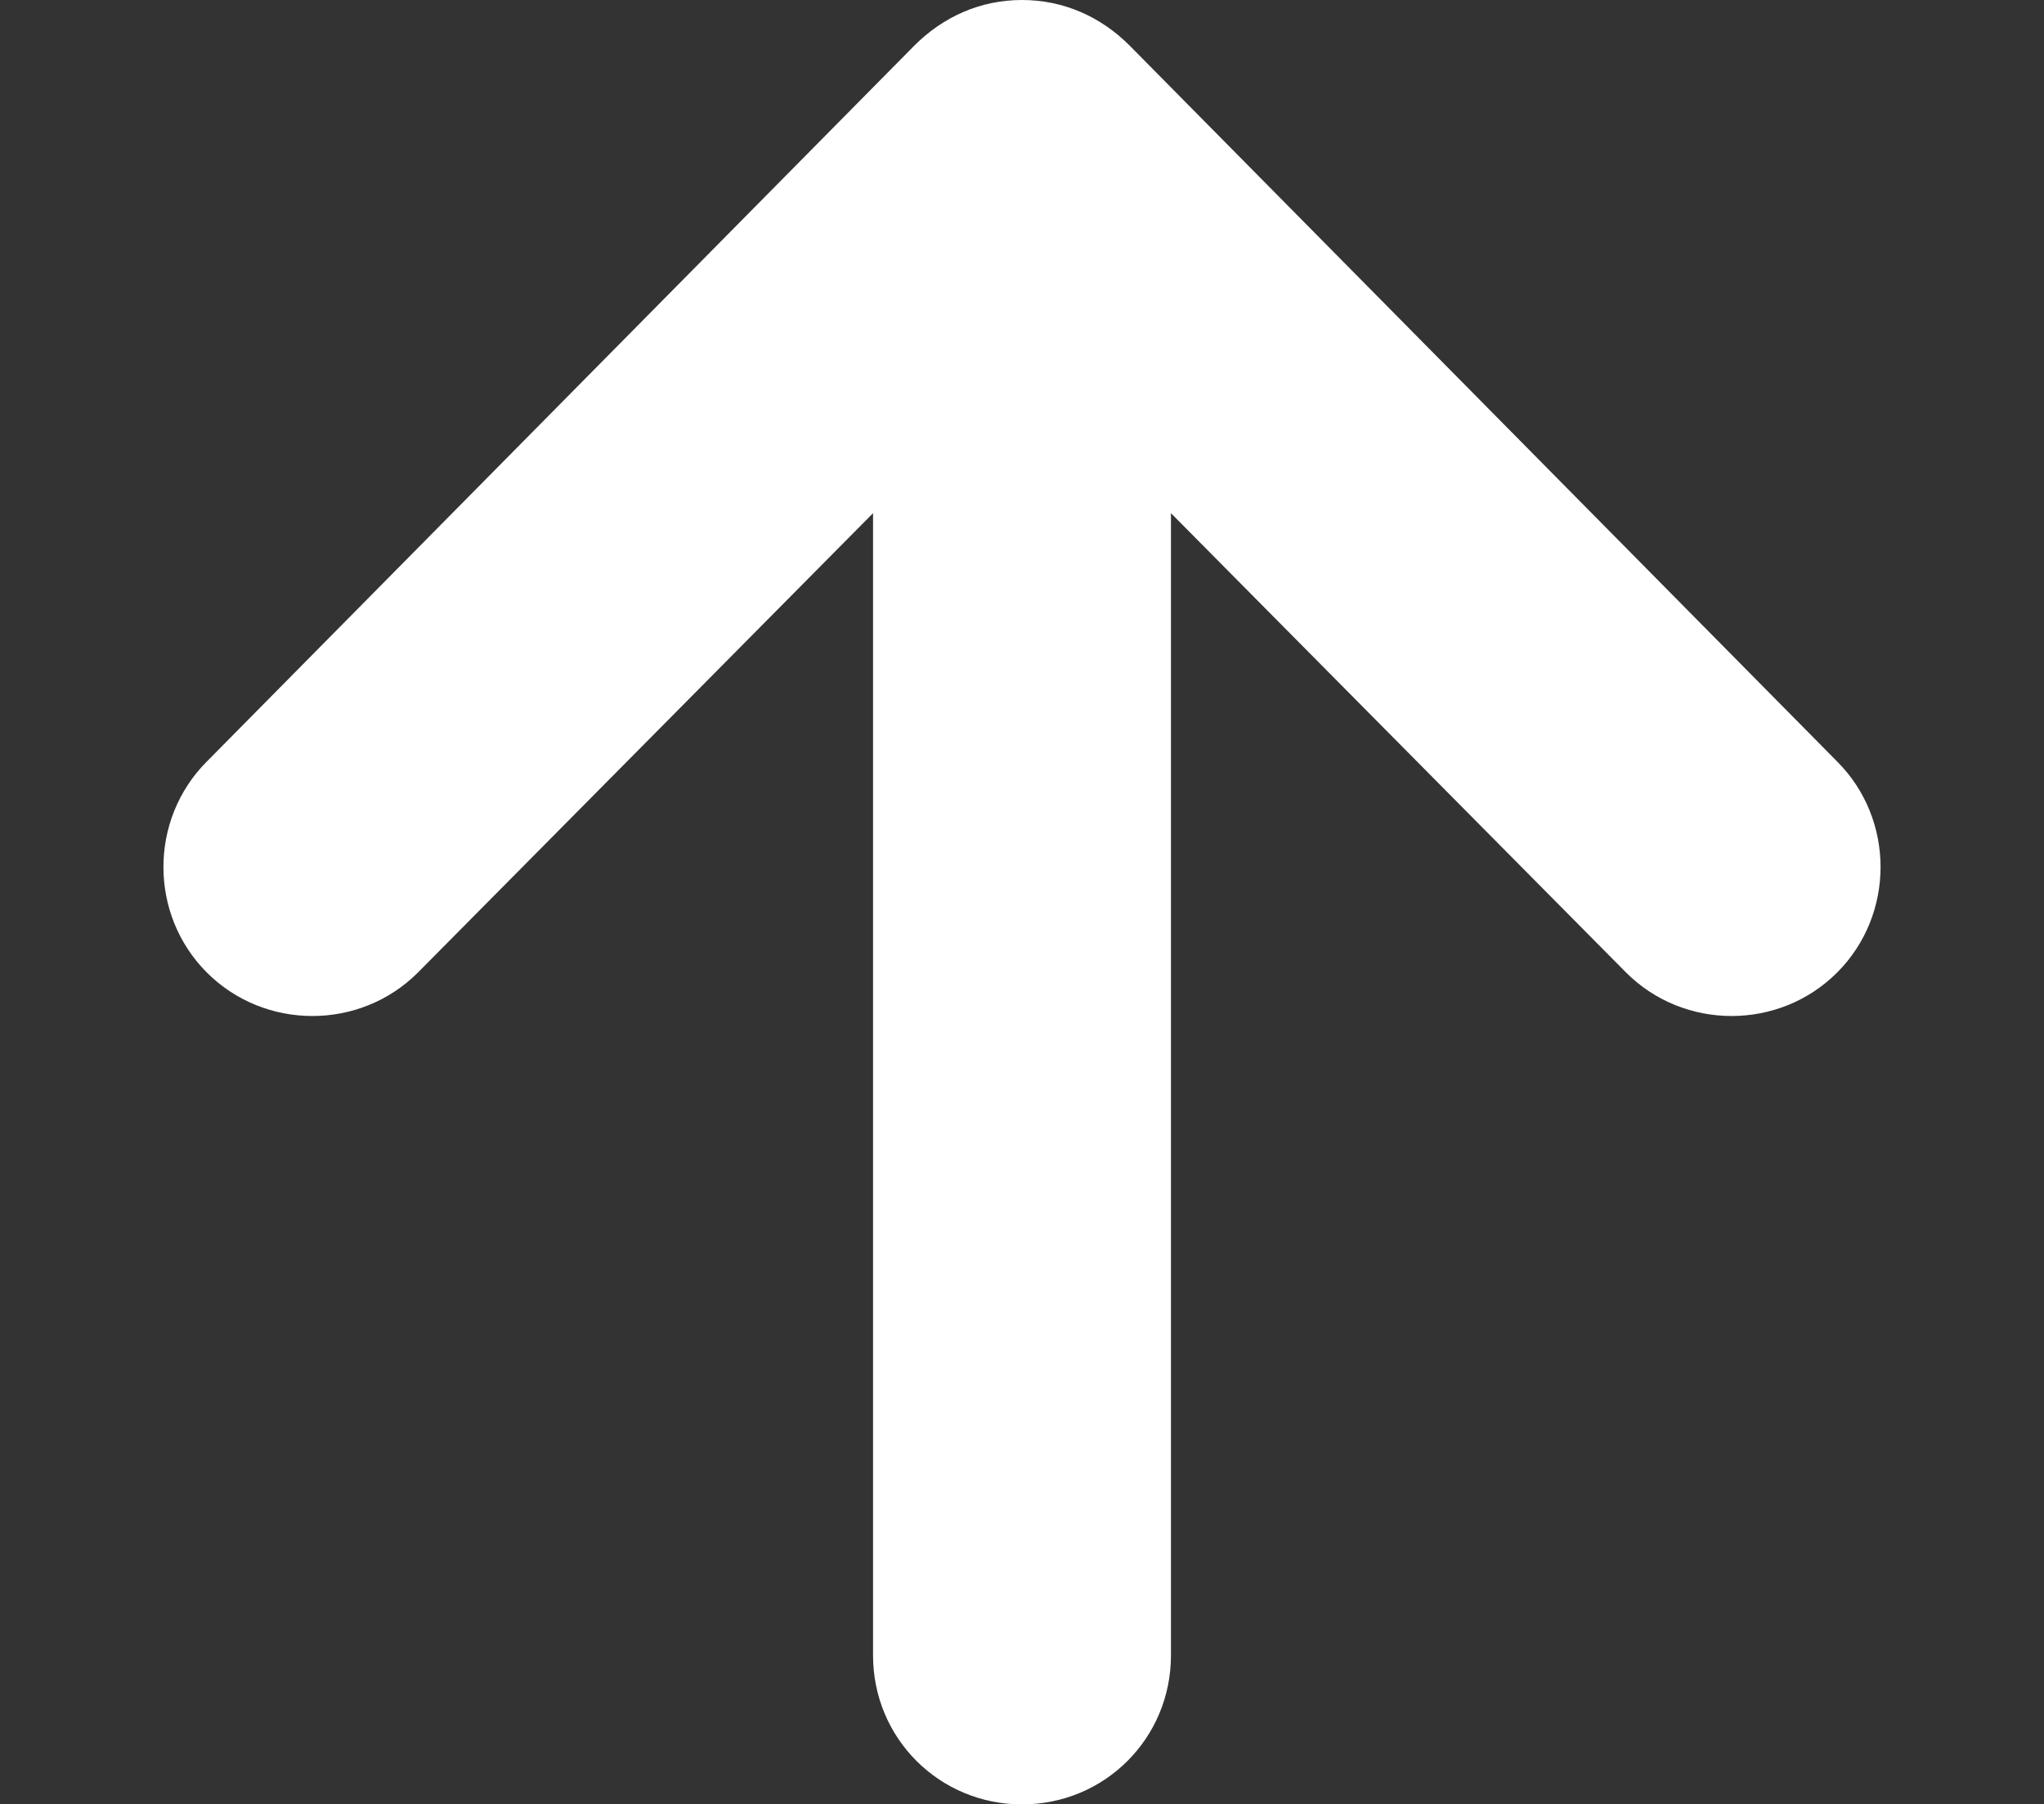 <?xml version="1.0" encoding="utf-8"?>
<!-- Generator: Adobe Illustrator 28.1.0, SVG Export Plug-In . SVG Version: 6.00 Build 0)  -->
<svg version="1.1" id="_2" xmlns="http://www.w3.org/2000/svg" xmlns:xlink="http://www.w3.org/1999/xlink" x="0px" y="0px"
	 viewBox="0 0 49.4 43.6" style="enable-background:new 0 0 49.4 43.6;" xml:space="preserve">
<rect x="0" y="0" width="49.4" height="43.6" fill="#333333" stroke="none"/>
<style type="text/css">
	.st0{fill:#FFFFFF;}
</style>
<g id="_2-2">
	<path class="st0" d="M44.4,18.4L27.3,1.1C26.6,0.4,25.7,0,24.7,0s-1.9,0.4-2.6,1.1L5,18.4c-1.4,1.4-1.4,3.7,0,5.1
		c1.4,1.4,3.7,1.4,5.1,0l11-11.1V40c0,2,1.6,3.6,3.6,3.6s3.6-1.6,3.6-3.6V12.4l11,11.1c1.4,1.4,3.7,1.4,5.1,0S45.8,19.8,44.4,18.4
		L44.4,18.4L44.4,18.4z"/>
</g>
</svg>

